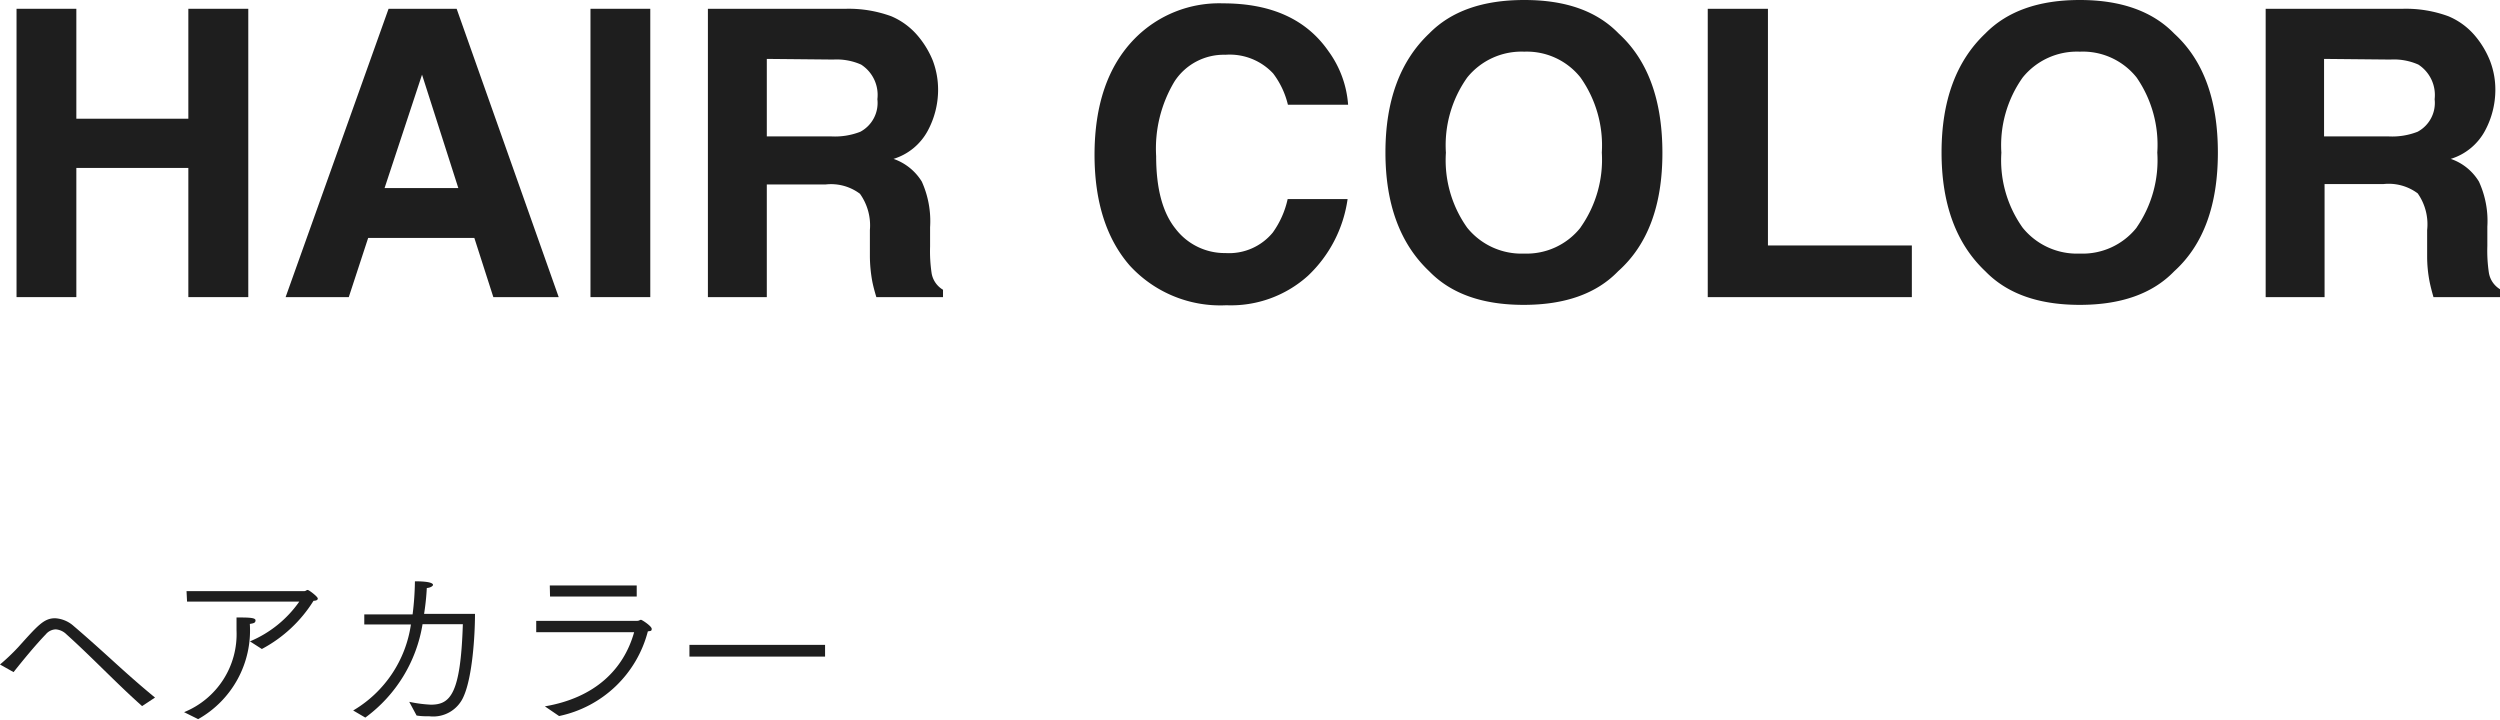 <svg xmlns="http://www.w3.org/2000/svg" width="193.53" height="55.7" viewBox="0 0 193.53 55.7">
  <defs>
    <style>
      .a {
        fill: #1e1e1e;
      }
    </style>
  </defs>
  <title>HAIR COLOR</title>
  <g>
    <g>
      <path class="a" d="M1.28,23V.68H5.91V9.19h8.67V.68h4.64V23H14.58V13H5.91V23Z"/>
      <path class="a" d="M30.08.68h5.27L43.25,23H38.19l-1.47-4.58H28.5L27,23H22.11Zm-.31,13.88h5.71L32.67,5.78Z"/>
      <path class="a" d="M50.34,23H45.71V.68h4.63Z"/>
      <path class="a" d="M69,1.26a5.5,5.5,0,0,1,2.08,1.55,7.07,7.07,0,0,1,1.13,1.88A6.4,6.4,0,0,1,72.62,7a6.7,6.7,0,0,1-.8,3.12,4.52,4.52,0,0,1-2.65,2.18,4.16,4.16,0,0,1,2.19,1.76A7.44,7.44,0,0,1,72,17.59v1.5a11.48,11.48,0,0,0,.12,2.07A1.84,1.84,0,0,0,73,22.43V23H67.84c-.15-.49-.25-.89-.31-1.19a11.17,11.17,0,0,1-.19-1.93l0-2.07A4.21,4.21,0,0,0,66.57,15a3.73,3.73,0,0,0-2.66-.72H59.36V23H54.8V.68H65.48A9.61,9.61,0,0,1,69,1.26Zm-9.64,3.3v6h5a5.4,5.4,0,0,0,2.24-.36,2.53,2.53,0,0,0,1.32-2.52A2.79,2.79,0,0,0,66.66,5a4.66,4.66,0,0,0-2.15-.39Z"/>
      <path class="a" d="M87.83,3A9.17,9.17,0,0,1,94.69.26c3.71,0,6.43,1.23,8.14,3.69a8,8,0,0,1,1.53,4.16H99.7a6.5,6.5,0,0,0-1.14-2.42,4.59,4.59,0,0,0-3.7-1.45,4.55,4.55,0,0,0-3.93,2.05,10.08,10.08,0,0,0-1.43,5.8c0,2.51.5,4.38,1.51,5.63a4.79,4.79,0,0,0,3.86,1.87A4.38,4.38,0,0,0,98.53,18a7,7,0,0,0,1.15-2.59h4.64a10.09,10.09,0,0,1-3.07,5.94,8.91,8.91,0,0,1-6.31,2.28,9.51,9.51,0,0,1-7.49-3.08Q84.74,17.43,84.73,12,84.73,6.17,87.83,3Z"/>
      <path class="a" d="M125.26,21c-1.68,1.74-4.12,2.6-7.31,2.6s-5.62-.86-7.31-2.6q-3.39-3.2-3.39-9.2t3.39-9.21C112.33.87,114.76,0,118,0s5.63.87,7.31,2.6q3.37,3.08,3.38,9.21T125.26,21Zm-2.91-3.39A9.09,9.09,0,0,0,124,11.81,9.11,9.11,0,0,0,122.35,6,5.3,5.3,0,0,0,118,4a5.4,5.4,0,0,0-4.42,2,9.06,9.06,0,0,0-1.65,5.82,9,9,0,0,0,1.65,5.81,5.4,5.4,0,0,0,4.42,2A5.32,5.32,0,0,0,122.35,17.62Z"/>
      <path class="a" d="M132.2.68h4.66V19H148v4H132.2Z"/>
      <path class="a" d="M168.31,21c-1.68,1.74-4.12,2.6-7.31,2.6s-5.62-.86-7.31-2.6q-3.39-3.2-3.39-9.2t3.39-9.21C155.38.87,157.81,0,161,0s5.63.87,7.31,2.6q3.38,3.08,3.38,9.21T168.31,21Zm-2.91-3.39A9.15,9.15,0,0,0,167,11.81,9.17,9.17,0,0,0,165.4,6,5.32,5.32,0,0,0,161,4a5.4,5.4,0,0,0-4.42,2,9.06,9.06,0,0,0-1.65,5.82,9,9,0,0,0,1.65,5.81,5.4,5.4,0,0,0,4.42,2A5.34,5.34,0,0,0,165.4,17.62Z"/>
      <path class="a" d="M189.54,1.26a5.45,5.45,0,0,1,2.09,1.55,7,7,0,0,1,1.12,1.88A6.19,6.19,0,0,1,193.17,7a6.7,6.7,0,0,1-.8,3.12,4.52,4.52,0,0,1-2.65,2.18,4.1,4.1,0,0,1,2.18,1.76,7.3,7.3,0,0,1,.65,3.49v1.5a11.48,11.48,0,0,0,.12,2.07,1.84,1.84,0,0,0,.86,1.27V23h-5.15c-.14-.49-.24-.89-.3-1.19a10.27,10.27,0,0,1-.19-1.93l0-2.07a4.16,4.16,0,0,0-.73-2.84,3.75,3.75,0,0,0-2.66-.72h-4.55V23h-4.56V.68H186A9.53,9.53,0,0,1,189.54,1.26Zm-9.63,3.3v6h5a5.4,5.4,0,0,0,2.24-.36,2.53,2.53,0,0,0,1.32-2.52A2.81,2.81,0,0,0,187.21,5a4.67,4.67,0,0,0-2.16-.39Z"/>
    </g>
    <g>
      <path class="a" d="M0,51.44a16,16,0,0,0,1.4-1.33c1.54-1.71,2-2.25,2.87-2.25a2.35,2.35,0,0,1,1.43.6c1,.85,2.12,1.86,3.22,2.86S11,53.18,12,54l-1,.66c-1.94-1.72-3.91-3.81-5.85-5.55a1.32,1.32,0,0,0-.84-.39,1.06,1.06,0,0,0-.77.39c-.81.84-1.76,2-2.49,2.92Z"/>
      <path class="a" d="M14.25,55.13a6.52,6.52,0,0,0,4.06-6.33c0-.31,0-.63,0-1,.87,0,1.47,0,1.47.22s-.18.23-.44.28a7.88,7.88,0,0,1-4,7.37Zm.19-9.37h9.11c.13,0,.17-.09.27-.09s.78.52.78.66-.16.17-.33.18a10.51,10.51,0,0,1-4,3.73l-.92-.59a8.81,8.81,0,0,0,3.82-3.08l-8.69,0Z"/>
      <path class="a" d="M27.34,55a9.26,9.26,0,0,0,4.47-6.66H28.2v-.78l3.74,0A22.31,22.31,0,0,0,32.12,45c1.37,0,1.4.22,1.4.28s-.14.21-.48.24a19.13,19.13,0,0,1-.21,2h3.94c0,1.69-.2,4.85-.87,6.37a2.56,2.56,0,0,1-2.65,1.56c-.3,0-.64,0-1-.06l-.57-1.06a10.31,10.31,0,0,0,1.67.22c1.51,0,2.31-.81,2.48-6.23H32.71a11.18,11.18,0,0,1-4.43,7.23Z"/>
      <path class="a" d="M42.18,54.68c3.87-.66,6.1-2.85,6.91-5.74H41.51v-.88l7.83,0c.13,0,.2-.08.28-.08s.83.49.83.7-.13.15-.3.2a9,9,0,0,1-6.87,6.55Zm.38-9.36h6.73v.86H42.58Z"/>
      <path class="a" d="M53.37,49.92h10.5v.91H53.37Z"/>
    </g>
  </g>
</svg>
